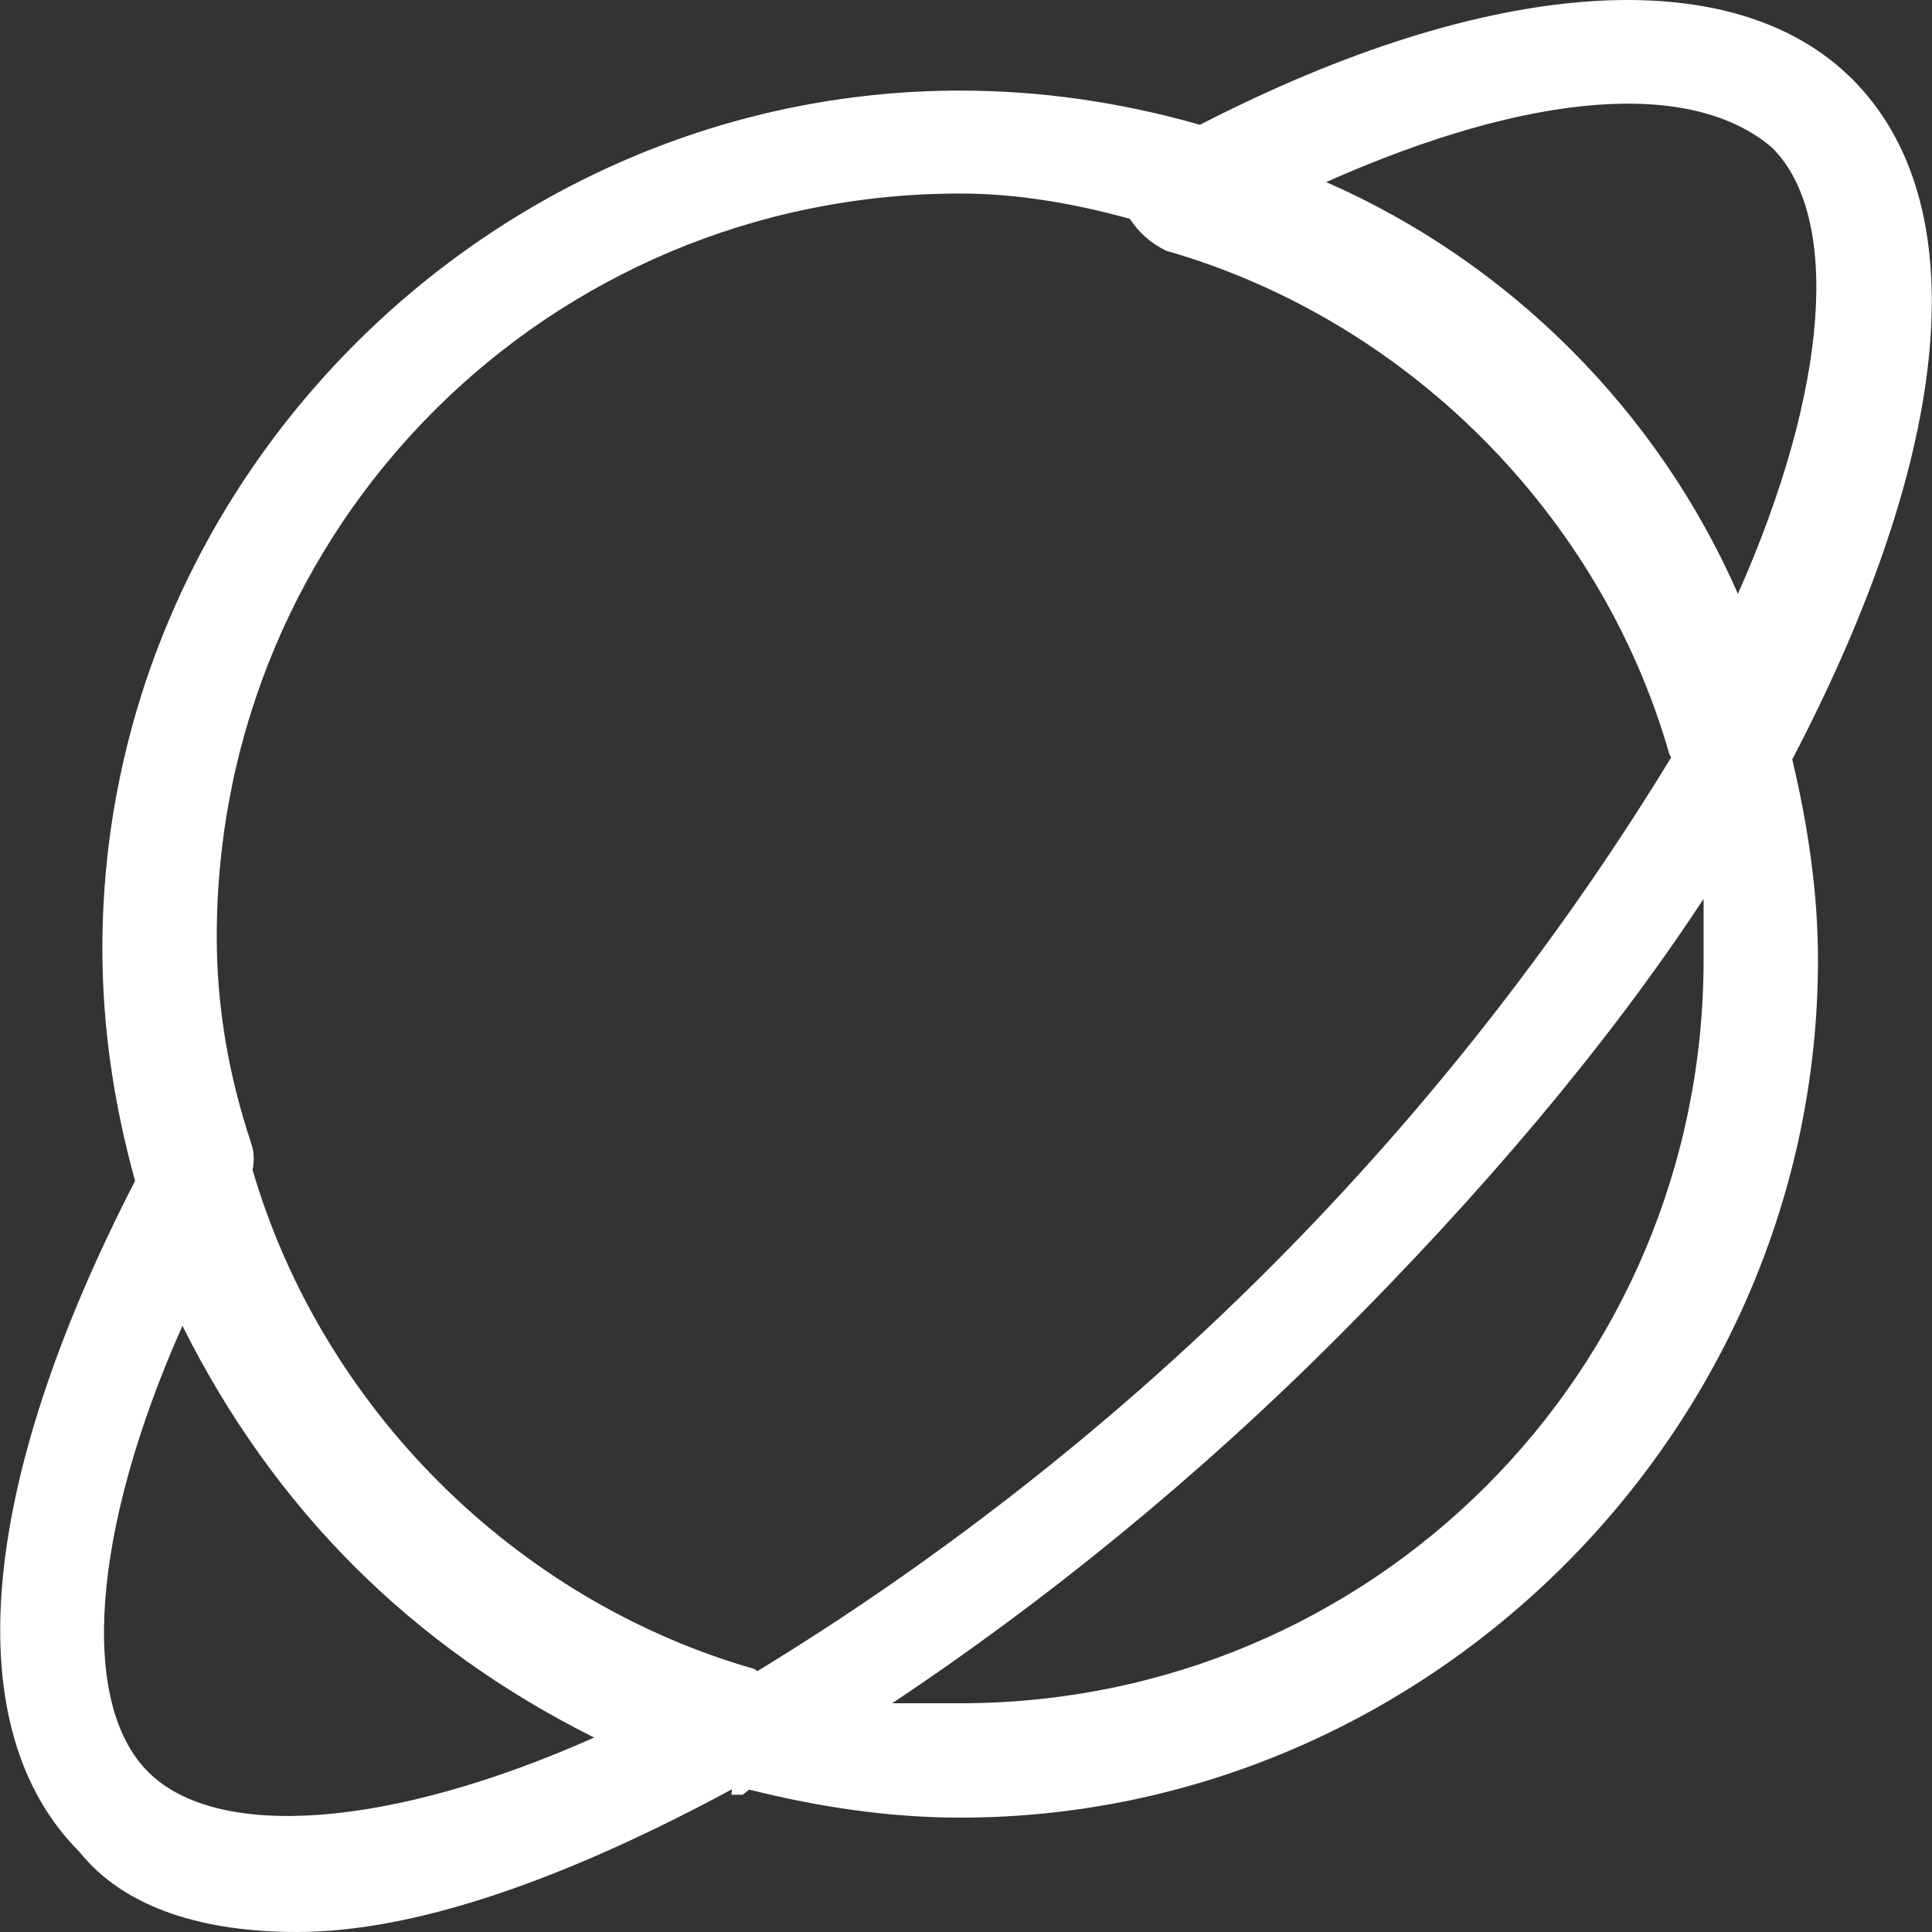 <?xml version='1.0' encoding='iso-8859-1'?>
<svg version="1.1" xmlns="http://www.w3.org/2000/svg" viewBox="0 0 293.941 293.941" xmlns:xlink="http://www.w3.org/1999/xlink" enable-background="new 0 0 293.941 293.941" fill="#ffffff">
  <rect x="0" y="0" width="293.941" height="293.941" fill="#333333" stroke="none"/>
  <g>
    <path d="m281.813,12.042c-18.184-18.184-55.301-15.696-99.239,6.943-12.164-3.463-24.327-5.203-36.49-5.203-71.345,0-130.509,59.164-130.509,130.509 0,11.798 1.705,23.579 4.977,35.376-24.101,46.757-27.041,83.509-8.457,102.093 6.96,8.701 19.141,12.181 33.062,12.181 17.923,0 40.562-7.883 66.211-21.716l-.087,.835h1.74c0,0 0.435-0.4 0.974-0.783 10.702,2.68 21.386,4.263 32.088,4.263 71.345,0 130.509-59.164 130.509-130.509 0-10.163-1.496-20.325-3.915-30.487 24.78-47.436 27.929-84.709 9.136-103.502zm-12.181,10.44c10.441,10.441 8.701,36.543-5.22,67.865-12.181-27.842-34.802-50.463-62.644-62.644 31.321-13.921 55.684-15.661 67.864-5.221zm-123.549,6.961c8.596,0 17.193,1.479 25.806,3.846 1.375,2.018 2.923,3.567 5.516,4.855 36.543,10.441 66.124,40.023 76.565,76.565 0.087,0.174 0.191,0.348 0.278,0.54-15.504,25.441-35.829,52.412-61.182,77.766-25.371,25.371-52.36,45.713-77.835,61.235-0.191-0.105-0.278-0.226-0.47-0.331-36.334-10.388-65.742-39.692-76.339-75.939 0.261-1.236 0.296-2.576-0.226-4.107-3.48-10.441-5.22-20.882-5.22-31.322 1.42109e-14-62.644 50.463-113.108 113.107-113.108zm-123.548,240.137c-10.441-10.441-8.701-36.543 5.22-67.865 13.921,27.842 34.802,48.723 62.644,62.644-31.322,13.921-57.423,15.662-67.864,5.221zm123.548-10.441c-3.445,0-6.891,0-10.336,0 23.091-15.4 45.974-33.88 67.761-55.684 21.473-21.473 40.754-43.973 55.684-66.699 0,3.098 0,6.195 0,9.275-0.001,62.644-50.464,113.108-113.109,113.108z"/>
  </g>
</svg>
